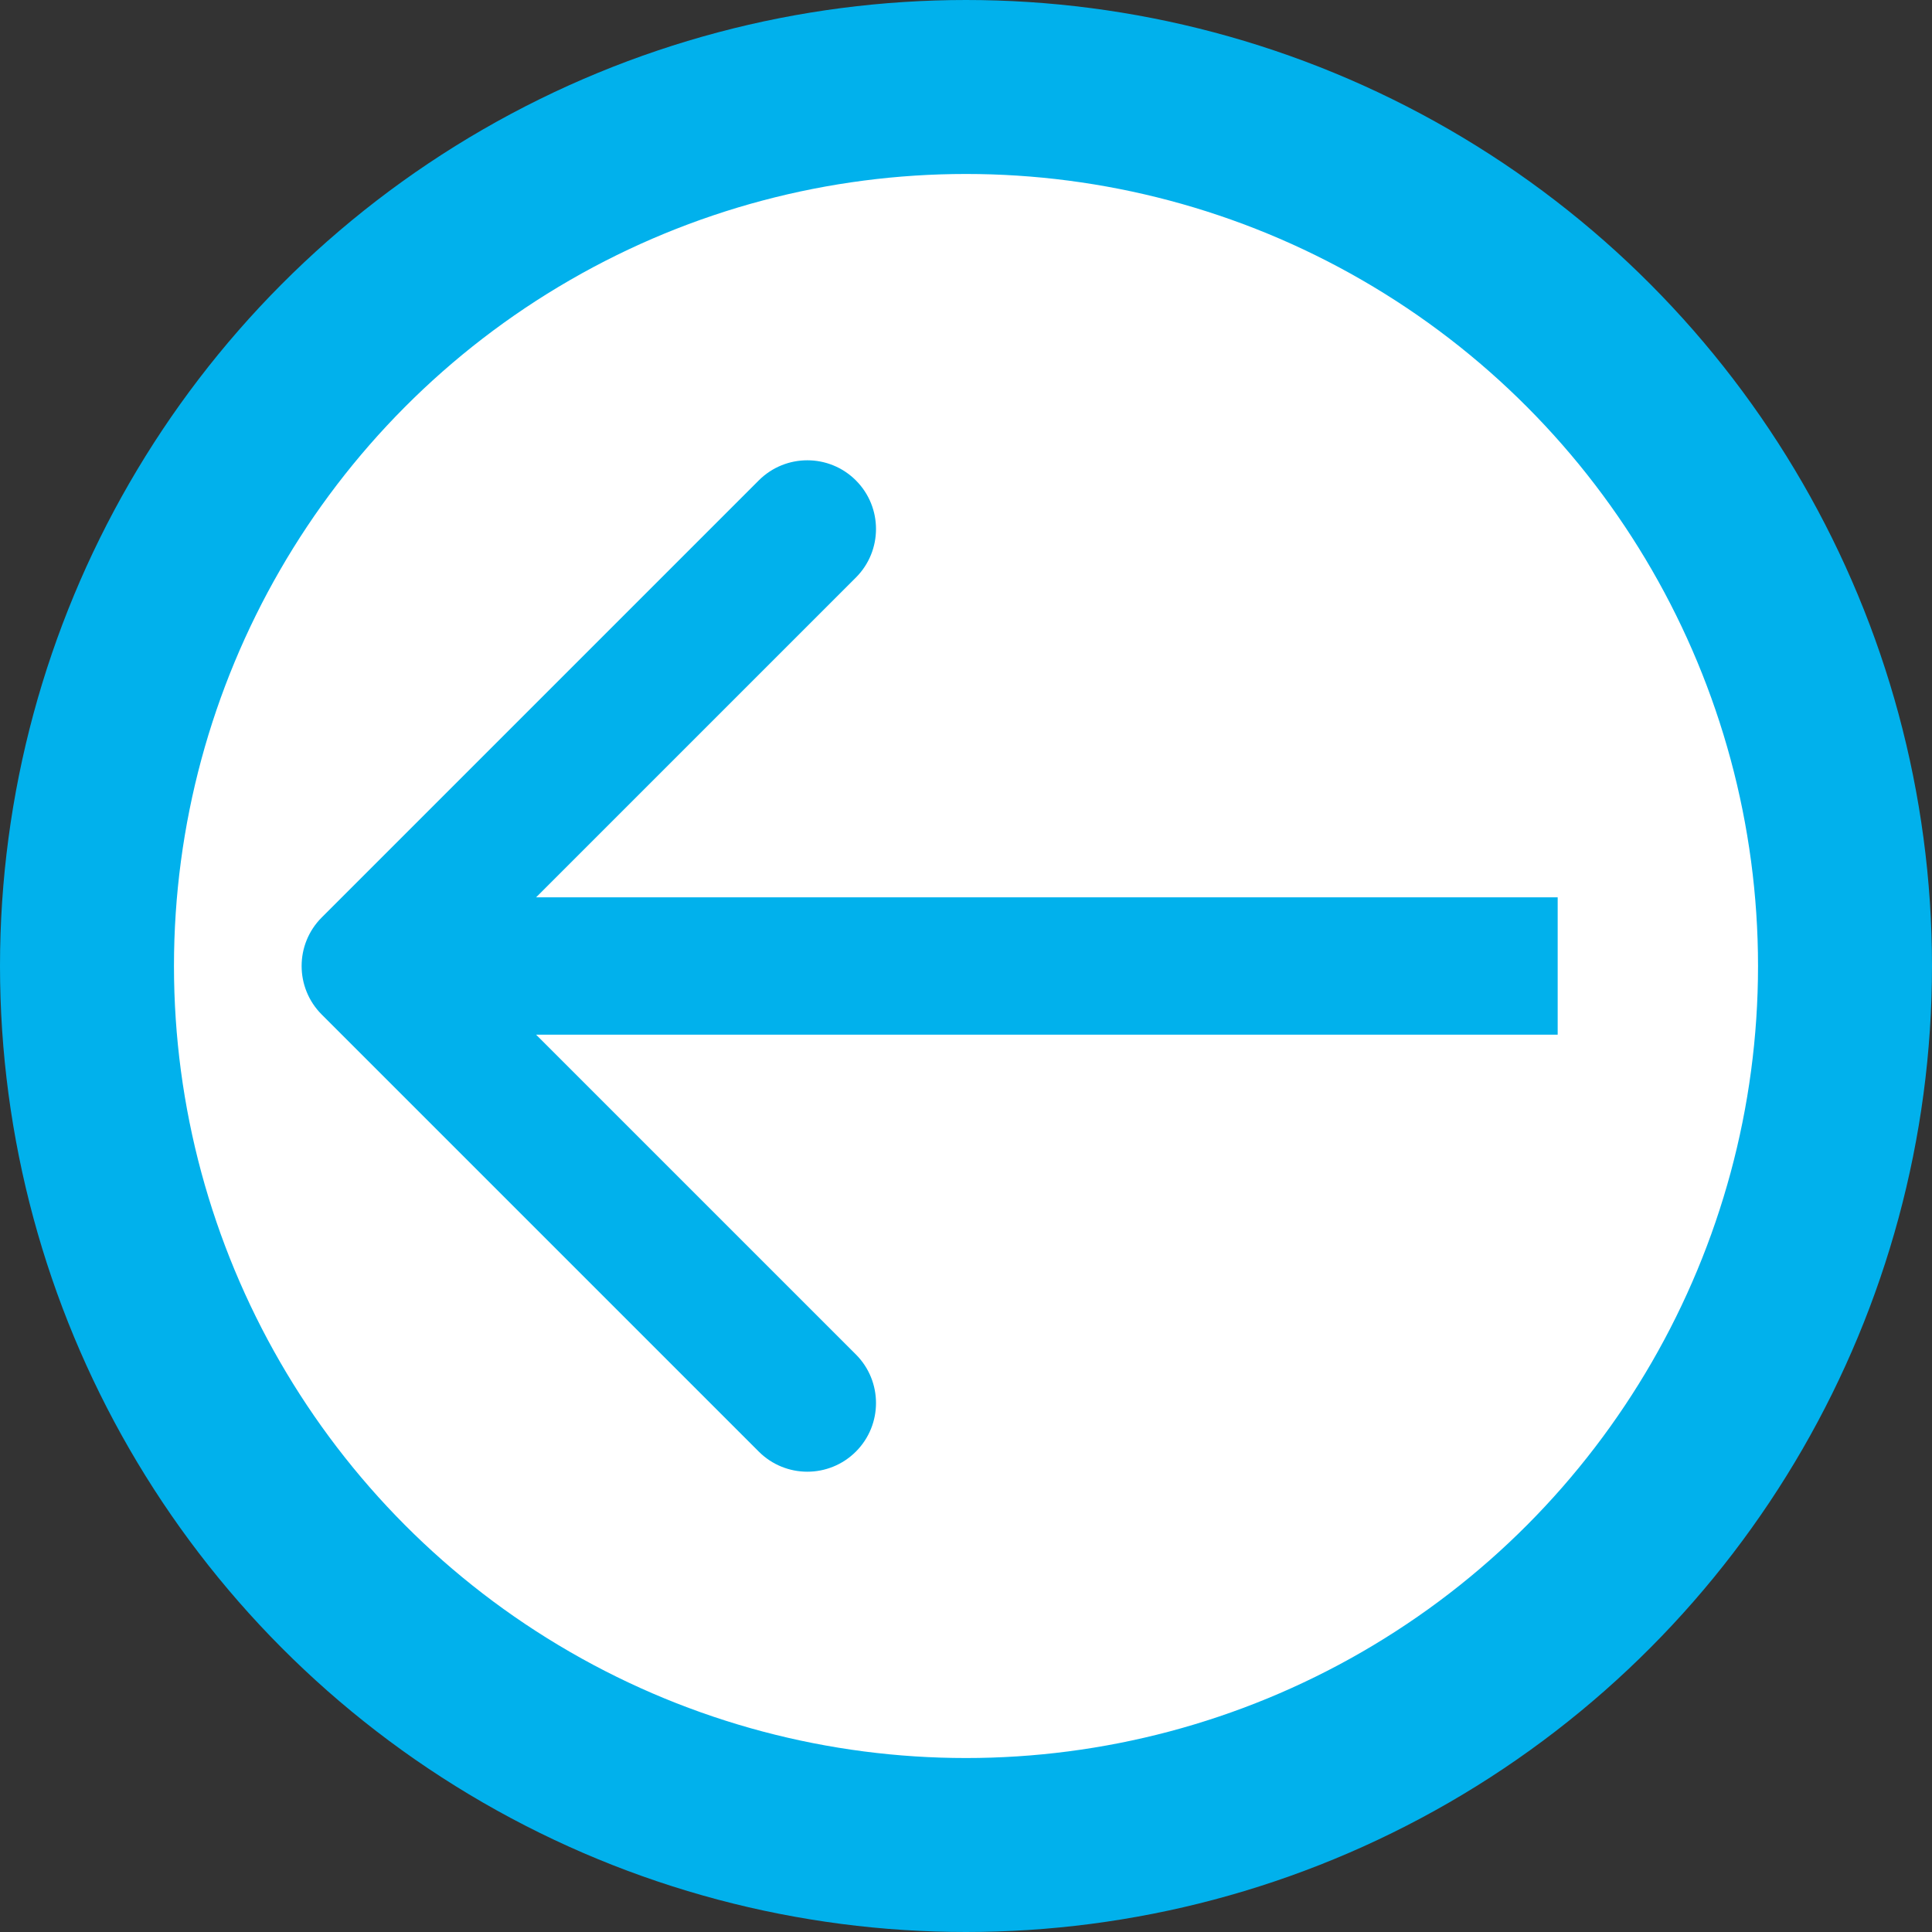 <svg width="210" height="210" viewBox="0 0 211 211" fill="none" xmlns="http://www.w3.org/2000/svg"><rect x="0" y="0" width="211" height="211" fill="#333333" stroke="none"/><circle cx="105.5" cy="105.5" r="96" transform="rotate(-180 105.5 105.5)" stroke="#01B1EC" stroke-width="19" fill="#FFF"/><path d="M35.138 100.197C32.209 103.126 32.209 107.874 35.138 110.803L82.868 158.533C85.797 161.462 90.546 161.462 93.475 158.533C96.403 155.604 96.403 150.855 93.475 147.926L51.048 105.5L93.475 63.074C96.403 60.145 96.403 55.396 93.475 52.467C90.546 49.538 85.797 49.538 82.868 52.467L35.138 100.197ZM170.119 98L40.442 98V113L170.119 113V98Z" fill="#01B1EC"/></svg>